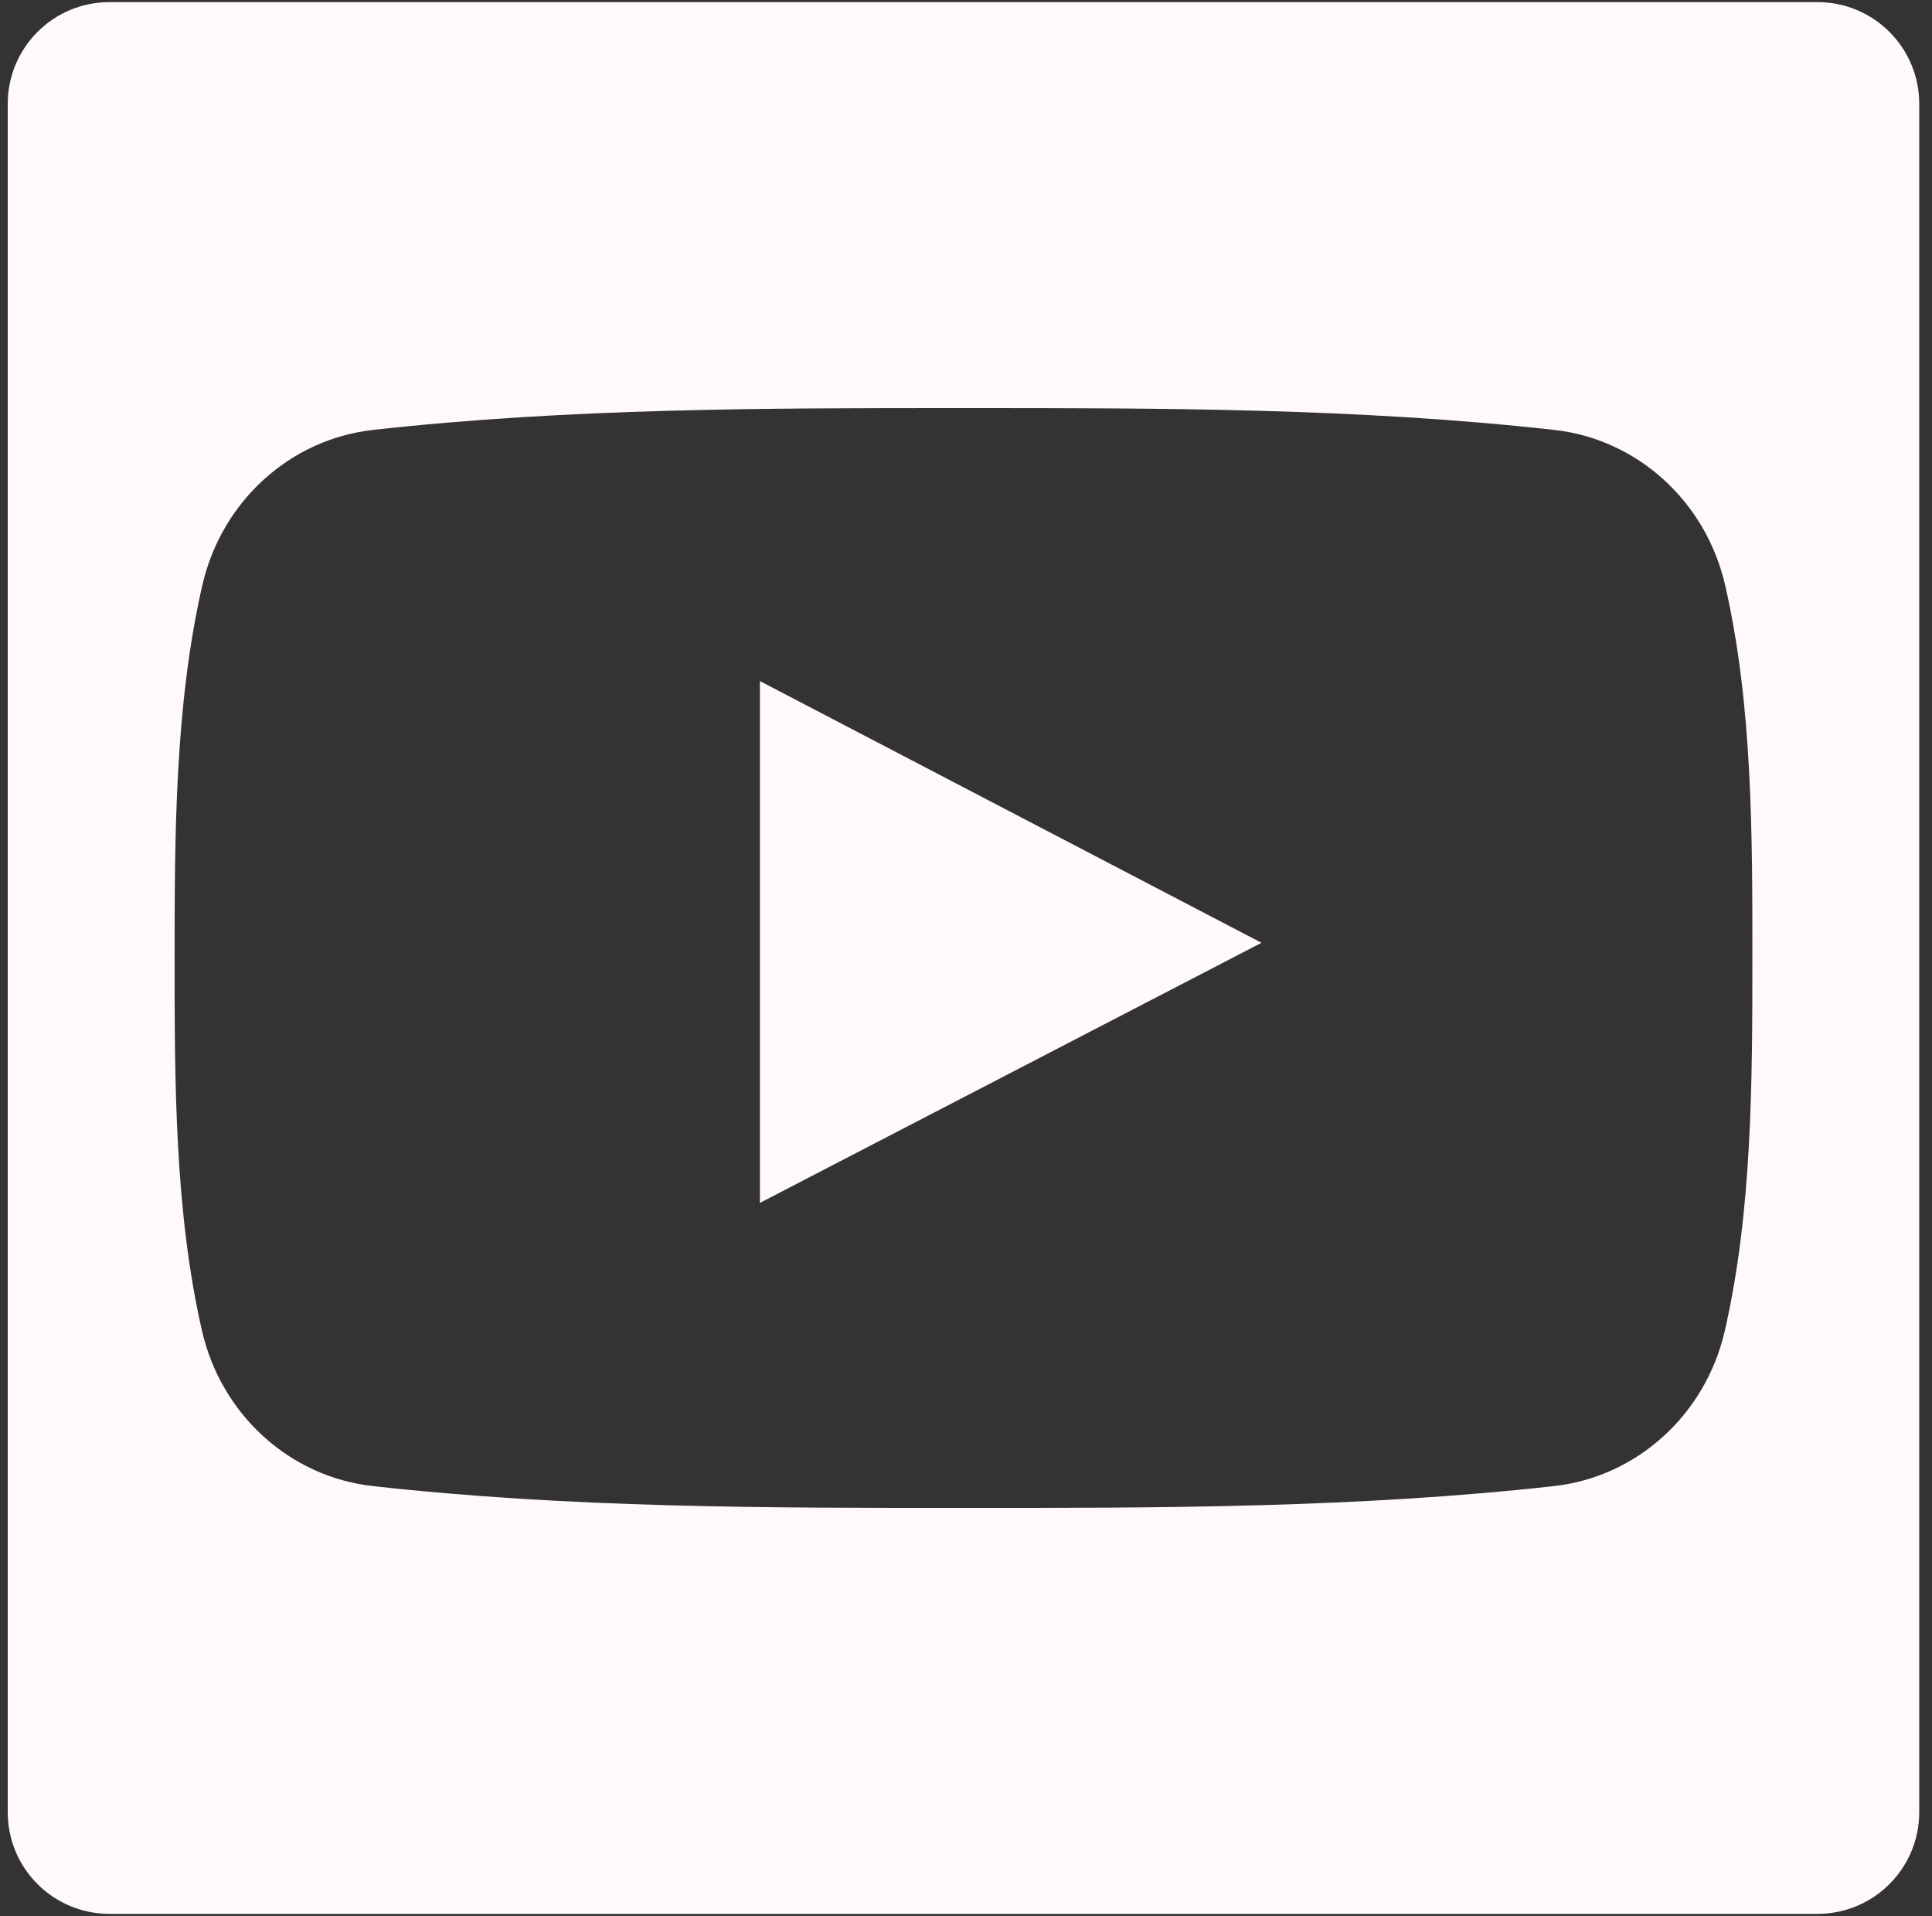 <?xml version="1.0" encoding="UTF-8"?> <svg xmlns="http://www.w3.org/2000/svg" width="119" height="118" viewBox="0 0 119 118" fill="none"><rect x="0" y="0" width="119" height="118" fill="#333333" stroke="none"/> <path d="M111.952 0.131H6.739C3.279 0.131 0.476 2.935 0.476 6.394V111.606C0.476 115.065 3.279 117.869 6.739 117.869H111.952C115.411 117.869 118.214 115.065 118.214 111.606V6.394C118.214 2.935 115.411 0.131 111.952 0.131ZM106.235 81.972C105.044 87.139 100.817 90.951 95.733 91.521C83.682 92.867 71.487 92.876 59.34 92.867C47.197 92.875 34.998 92.867 22.948 91.521C17.861 90.952 13.634 87.139 12.445 81.972C10.755 74.612 10.755 66.578 10.755 59.001C10.755 51.423 10.774 43.39 12.467 36.029C13.655 30.861 17.878 27.049 22.967 26.479C35.017 25.134 47.215 25.128 59.36 25.134C71.5 25.128 83.7 25.134 95.75 26.479C100.838 27.049 105.066 30.861 106.255 36.029C107.951 43.388 107.936 51.423 107.936 59.001C107.935 66.578 107.927 74.61 106.235 81.972Z" fill="#FFF9F9"></path> <path d="M46.805 74.083C57.128 68.729 67.368 63.421 77.701 58.064C67.336 52.656 57.106 47.319 46.805 41.944C46.805 52.696 46.805 63.335 46.805 74.083Z" fill="#FFF9F9"></path> </svg> 